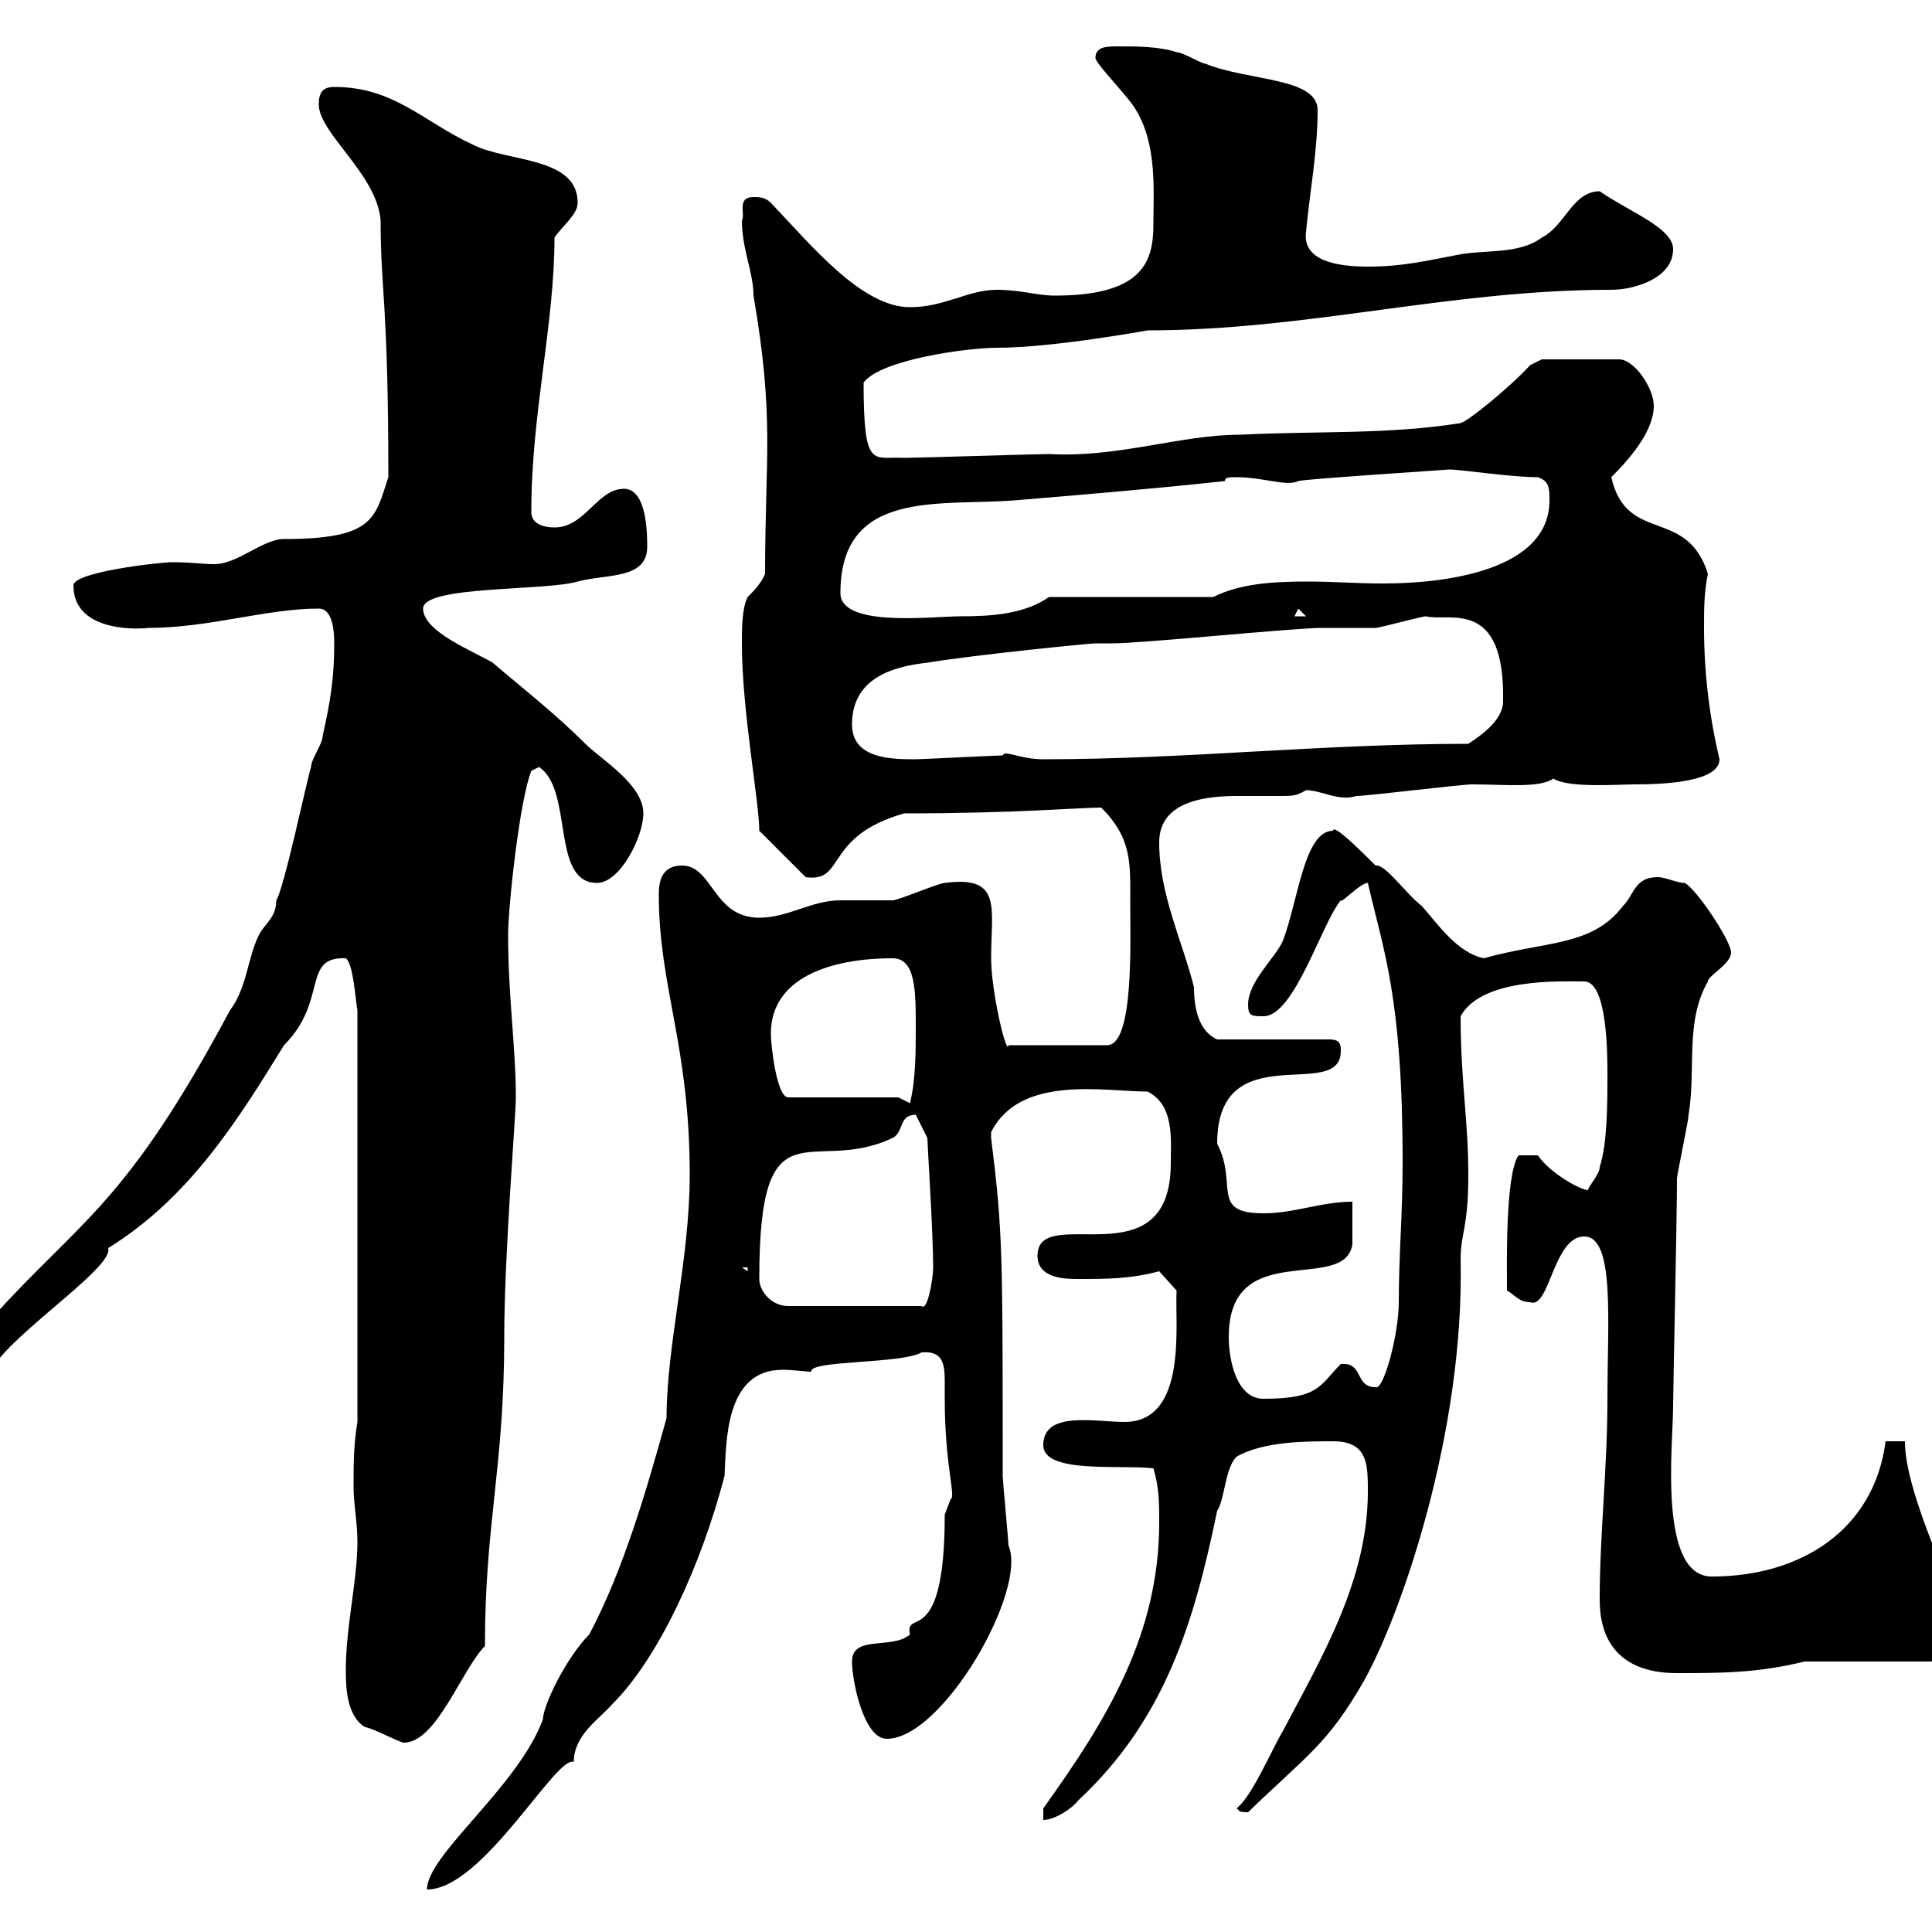<svg xmlns="http://www.w3.org/2000/svg" xmlns:xlink="http://www.w3.org/1999/xlink" width="300" height="300"><path d="M107.10 182.40C107.10 195.60 103.50 208.80 103.50 220.20C100.50 231 96.90 243.60 91.50 253.80C87.90 257.40 84.30 264.90 84.30 267C80.40 277.50 66.30 288 66.30 293.40C75 293.40 86.40 272.40 89.10 273.60C89.10 269.40 93 267 95.10 264.60C102.30 257.40 108.90 243 112.50 229.20C112.80 224.10 112.50 212.70 121.50 212.70C123.30 212.70 125.10 213 126 213C125.40 211.20 140.10 211.80 143.10 210C146.40 209.70 146.70 211.80 146.70 214.50C146.70 215.40 146.70 216.60 146.70 217.20C146.70 227.70 148.50 232.50 147.60 232.80C147.60 232.80 146.70 235.20 146.70 235.20C146.70 256.50 140.40 249.60 141.30 253.80C138.60 256.20 132.30 253.80 132.30 258C132.30 261 134.10 270 137.70 270C146.40 270 159.60 246.90 156.60 240C156.60 239.40 155.70 229.80 155.70 229.20C155.70 194.40 155.70 191.10 153.90 176.70C153.90 176.70 153.90 176.70 153.90 175.80C158.40 166.80 171.60 169.50 178.20 169.50C182.40 171.60 181.80 177 181.80 180.60C181.80 199.20 161.10 186.60 161.10 195C161.10 198.60 165.60 198.60 167.40 198.60C171.90 198.60 175.50 198.60 180 197.40L182.70 200.40C182.40 205.50 184.50 220.80 174.60 220.80C170.10 220.80 162 219 162 224.40C162 228.90 174 227.40 179.10 228C180 231 180 233.40 180 236.40C180 253.80 171.90 267 162 280.80L162 282.60C163.80 282.60 166.50 280.80 167.40 279.60C180.90 267 185.40 252 189 234.60C190.20 232.80 190.20 228 192 226.20C196.20 223.80 202.80 223.80 207 223.80C212.40 223.80 212.40 227.40 212.40 231.60C212.40 245.40 205.20 257.40 199.20 268.80C197.40 271.80 194.40 279 192 280.80C192.60 281.10 192 281.40 193.80 281.40C203.10 272.40 206.10 270.90 211.80 261C217.80 250.20 227.40 222 226.80 195.60C226.80 191.40 228 190.80 228 182.40C228 174 226.80 167.70 226.80 157.80C230.10 151.80 242.40 152.40 246 152.40C249.60 152.40 249.60 163.80 249.60 166.80C249.60 171.30 249.60 177.60 248.40 181.20C248.40 182.40 246.60 184.20 246.60 184.80C245.40 184.80 240.60 182.10 238.80 179.40L235.80 179.40C233.70 182.40 234 196.80 234 200.40C235.20 201 235.80 202.20 237.60 202.20C240.60 203.40 241.20 192 246 192C250.80 192 249.60 205.20 249.60 217.20C249.60 228 248.40 238.20 248.40 248.40C248.40 255.90 252.60 259.80 260.40 259.80C267 259.80 273 259.80 280.20 258L299.40 258C303.30 258 305.10 255 304.80 250.80C296.70 233.10 295.80 226.80 295.80 223.80L292.80 223.80C291 237.60 279.60 244.80 265.80 244.80C257.40 244.80 259.80 224.10 259.80 218.40C259.80 215.40 260.40 189.60 260.40 183C260.40 182.40 262.20 174 262.20 173.10C263.40 165.90 261.60 158.70 265.20 152.40C265.20 151.50 268.80 149.70 268.80 147.90C268.80 146.10 263.40 138 261.60 137.10C260.40 137.10 258.60 136.20 257.40 136.20C253.80 136.20 253.80 138.90 252 140.70C247.20 147 240 146.10 230.40 148.80C226.20 147.90 223.20 143.40 220.80 140.70C218.40 138.90 215.10 134.10 213.60 134.40C211.50 132.30 207 127.80 207 129C202.50 129 201.60 139.80 199.20 146.10C198 148.80 193.80 152.40 193.80 156C193.80 157.80 194.40 157.80 196.20 157.80C201 157.80 205.20 143.40 208.20 139.80C208.20 140.40 211.20 137.10 212.40 137.10C214.80 147.60 217.80 154.80 217.80 180.60C217.80 188.40 217.20 195 217.20 202.20C217.20 207.30 214.80 216 213.60 215.40C210.30 215.40 211.80 211.50 208.20 211.80C204.90 215.10 204.90 217.20 196.20 217.20C192 217.20 190.80 211.20 190.80 207.60C190.80 192 208.80 201 210 193.20C210 192 210 187.80 210 186.60C205.20 186.60 201 188.40 196.20 188.40C187.80 188.40 192.30 183.90 189 177.60C189 160.50 208.20 171.30 208.20 163.20C208.20 162.30 208.20 161.40 206.40 161.40L189 161.40C186.30 160.20 185.40 156.90 185.40 153.30C183.60 146.10 180 138.90 180 130.80C180 124.80 186.30 123.60 192 123.60C194.40 123.60 197.10 123.60 198.90 123.60C200.70 123.60 201.30 123.60 202.80 122.70C205.20 122.70 207.90 124.50 210.60 123.60C212.40 123.60 226.80 121.80 228.60 121.80C233.70 121.80 239.10 122.40 241.20 120.90C243.60 122.40 251.10 121.80 253.80 121.80C258 121.80 267 121.50 267 117.90C265.50 111.60 264.60 104.70 264.60 97.50C264.60 94.50 264.60 92.10 265.20 89.10C261.90 78.60 252.60 84.60 250.20 74.10C253.20 71.10 256.80 66.90 256.80 63C256.80 60.30 253.80 55.80 251.40 55.80L239.40 55.80C239.40 55.80 237.60 56.70 237.60 56.70C234.60 60 228 65.40 226.80 65.70C215.40 67.50 204.60 66.90 192.60 67.50C183.30 67.50 173.70 71.10 162.90 70.50C161.10 70.50 142.20 71.10 140.40 71.10C135.60 70.80 134.10 73.20 134.10 59.40C136.80 55.80 150.30 54 154.80 54C163.50 54 178.20 51.30 178.20 51.30C203.10 51.30 225 45 250.20 45C253.80 45 259.80 43.20 259.80 38.70C259.80 35.40 253.20 33 248.40 29.70C244.20 29.70 243 35.10 239.40 36.90C235.80 39.60 230.40 38.70 226.20 39.60C221.40 40.50 217.80 41.40 212.40 41.40C207.60 41.40 202.20 40.50 202.80 36C203.40 29.70 204.60 23.40 204.60 17.10C204.60 12 193.80 12.60 187.20 9.90C186.60 9.90 183.60 8.10 182.70 8.10C180 7.20 176.40 7.20 173.70 7.20C171.90 7.20 170.10 7.20 170.10 9C170.10 9.90 175.50 15.30 176.40 17.10C179.70 22.50 179.10 29.70 179.10 34.80C179.10 40.50 177.60 45.90 163.80 45.90C161.10 45.90 158.40 45 154.80 45C150.30 45 146.70 47.70 141.30 47.70C133.80 47.70 126 38.10 119.70 31.50C118.80 30.60 117.90 30.60 117 30.60C114.30 30.60 115.80 33.30 115.20 34.20C115.20 38.70 117 42.30 117 45.90C120.30 65.10 118.80 70.80 118.80 89.10C118.20 90.60 117 91.80 116.10 92.70C115.20 94.50 115.20 97.50 115.20 99.90C115.20 110.40 117.90 124.50 117.90 129L125.10 136.20C131.40 137.10 127.80 129.90 140.40 126.30C158.10 126.30 167.40 125.40 171 125.40C175.80 130.20 175.50 134.10 175.50 139.80C175.50 146.40 176.10 162.30 171.90 162.30L156.60 162.30C156.30 164.10 153.90 153.90 153.90 148.80C153.90 141 155.70 135.90 146.70 137.10C145.80 137.10 139.50 139.80 138.60 139.80C137.70 139.80 131.40 139.80 130.50 139.80C126 139.80 122.40 142.50 117.90 142.50C110.70 142.50 110.70 134.40 105.90 134.40C102.60 134.40 102.30 137.10 102.30 138.90C102.30 153.30 107.10 162.30 107.10 182.40ZM53.70 259.20C53.70 261.60 53.70 266.40 56.70 268.20C57.60 268.20 62.10 270.60 62.70 270.60C67.80 270.60 71.70 259.20 75.30 255.60C75.30 236.40 78.30 228 78.30 207.60C78.30 194.70 80.10 173.40 80.10 170.40C80.10 162.60 78.90 154.80 78.90 145.20C78.90 140.70 80.70 124.20 82.50 119.70L83.70 119.10C89.10 122.70 85.50 137.10 92.70 137.10C96.30 137.10 99.90 129.90 99.90 126.30C99.90 121.80 93.30 117.90 90.90 115.50C86.10 110.70 80.70 106.50 76.50 102.90C73.50 101.10 65.70 98.10 65.70 94.50C65.70 90.90 84.60 91.80 89.70 90.30C94.20 89.10 100.50 90 100.50 84.90C100.50 83.10 100.50 75.90 96.90 75.90C92.70 75.90 90.90 81.90 86.10 81.90C84.30 81.90 82.50 81.30 82.50 79.50C82.50 64.20 86.10 50.40 86.10 36.90C87.30 35.10 89.70 33.30 89.70 31.50C89.70 24.30 78.90 25.20 73.50 22.50C65.70 18.90 61.20 13.50 51.90 13.50C50.10 13.50 49.50 14.40 49.50 16.20C49.50 20.70 58.50 27 59.10 34.20C59.10 45.30 60.30 46.80 60.30 74.10C58.20 80.40 58.20 83.70 44.10 83.70C40.80 83.70 36.90 87.60 33.30 87.60C31.50 87.60 29.70 87.30 26.70 87.30C24.90 87.30 11.40 88.80 11.40 90.90C11.40 97.80 20.40 97.80 23.10 97.50C32.40 97.50 41.40 94.50 49.50 94.50C51.60 94.50 51.90 97.80 51.90 99.90C51.90 105.30 51.30 108.90 50.10 114.30C50.10 115.50 48.30 117.90 48.30 119.10C47.70 120.90 44.10 138 42.90 139.80C42.90 142.50 41.10 143.40 40.20 145.20C38.40 148.80 38.40 153.30 35.70 156.90C19.50 187.20 12.60 189.30-1.20 204.60C-2.40 205.20-3.60 209.10-3.90 209.40C-3.90 212.40-0.30 210.90-0.30 211.20C4.20 205.50 17.70 196.50 16.80 193.80C29.40 186 36.90 174 44.10 162.30C51 155.40 46.80 148.50 53.70 148.80C54.90 149.70 55.20 155.40 55.50 156.90L55.50 220.80C54.90 224.40 54.90 227.40 54.90 231C54.90 233.40 55.50 236.40 55.50 239.40C55.50 245.40 53.70 252.60 53.70 259.20ZM117.90 198.60C117.90 170.40 126 182.70 138.60 176.70C140.40 175.80 139.50 173.10 142.20 173.10L144 176.70C144 177.60 144.90 191.40 144.90 196.80C144.90 198.60 144 203.70 143.10 202.80L122.40 202.80C119.70 202.80 117.90 200.40 117.90 198.60ZM115.20 196.80L116.10 196.80L116.10 197.40ZM139.50 170.40L122.40 170.40C120.60 170.40 119.70 162.30 119.70 160.50C119.70 151.80 129 148.80 138.60 148.80C142.20 148.80 142.20 153.90 142.20 159.60C142.20 163.20 142.20 167.70 141.30 171.30ZM132.30 112.50C132.30 105.30 138.60 103.50 144 102.90C151.20 101.70 169.20 99.90 170.10 99.90L172.80 99.90C177.30 99.90 201 97.50 205.20 97.50C206.40 97.50 212.40 97.50 213.60 97.50C214.20 97.50 220.80 95.70 221.40 95.70C225 96.60 233.70 92.70 233.40 108.90C233.40 111.90 229.80 114.30 228 115.50C205.20 115.50 184.20 117.90 162 117.90C158.40 117.90 156 116.40 155.70 117.30C154.80 117.30 143.10 117.90 142.20 117.90C138.60 117.90 132.30 117.90 132.30 112.50ZM130.50 92.10C130.50 75.90 145.80 78.60 157.50 77.70C168.30 76.80 179.10 75.90 190.20 74.70C190.20 74.10 190.80 74.10 192 74.10C196.20 74.10 199.80 75.60 201.60 74.70C202.20 74.40 225.60 72.90 225 72.90C226.80 72.90 234.60 74.10 238.80 74.10C240.60 74.70 240.60 75.90 240.60 77.70C240.60 88.50 224.70 90.60 214.80 90.60C210.60 90.60 207 90.30 203.10 90.30C197.70 90.30 192.60 90.60 188.40 92.70L162.90 92.70C159 95.40 153.90 95.70 149.10 95.70C144.90 95.70 130.50 97.50 130.50 92.10ZM201.60 94.50L202.80 95.70L201 95.70Z"/></svg>